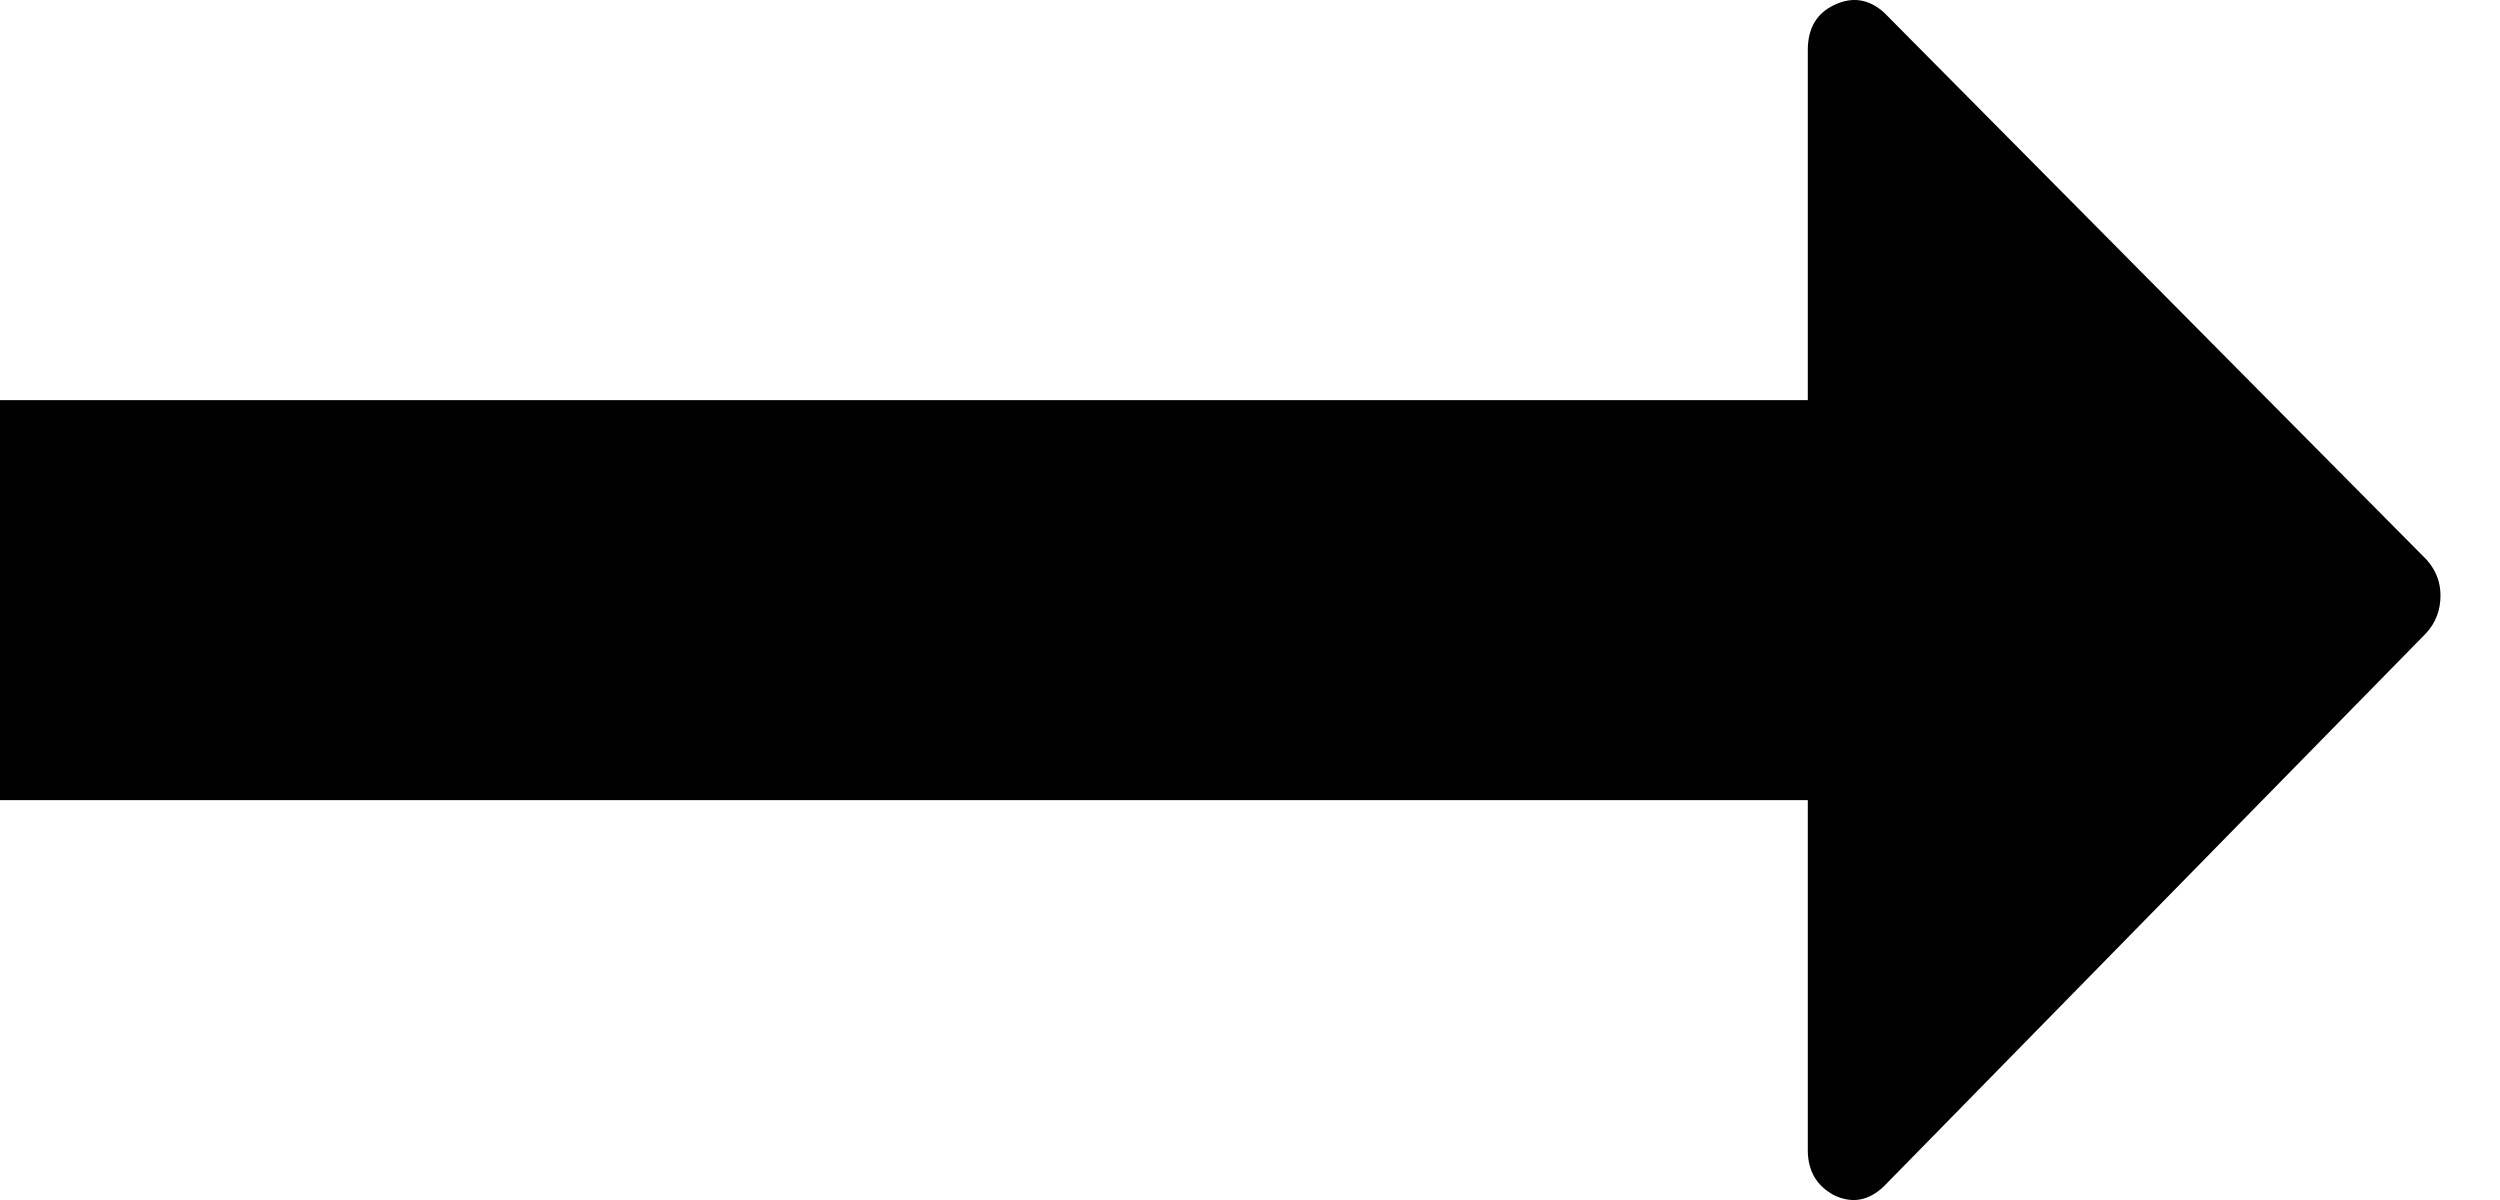 <?xml version="1.0" encoding="UTF-8"?>
<svg width="25px" height="12px" viewBox="0 0 25 12" version="1.1" xmlns="http://www.w3.org/2000/svg" xmlns:xlink="http://www.w3.org/1999/xlink">
    <!-- Generator: Sketch 53 (72520) - https://sketchapp.com -->
    <title>slider-arrow-right</title>
    <desc>Created with Sketch.</desc>
    <g id="Page-1" stroke="none" stroke-width="1" fill="none" fill-rule="evenodd">
        <g id="Homepage" transform="translate(-168, -1646)" fill="#000000" fill-rule="nonzero">
            <g id="BRANDURI-PRODUSE" transform="translate(0, 1477)">
                <g id="Group-3" transform="translate(115, 60)">
                    <g id="slider-arrow-right" transform="translate(53, 109)">
                        <path d="M24.405,5.954 C24.405,6.1 24.358,6.225 24.264,6.329 L18.841,11.861 C18.69,12.007 18.525,12.038 18.346,11.955 C18.167,11.861 18.078,11.71 18.078,11.501 L18.078,8.001 L0.452,8.001 C0.364,8.001 0.213,8.001 0,8.001 C0,7.765 0,7.598 0,7.501 L0,4.501 C0,4.404 0,4.237 0,4.001 C0.213,4.001 0.364,4.001 0.452,4.001 L18.078,4.001 L18.078,0.501 C18.078,0.282 18.167,0.131 18.346,0.048 C18.525,-0.036 18.69,-0.01 18.841,0.126 L24.264,5.595 C24.358,5.699 24.405,5.819 24.405,5.954 Z" id="Path"></path>
                    </g>
                </g>
            </g>
        </g>
    </g>
</svg>